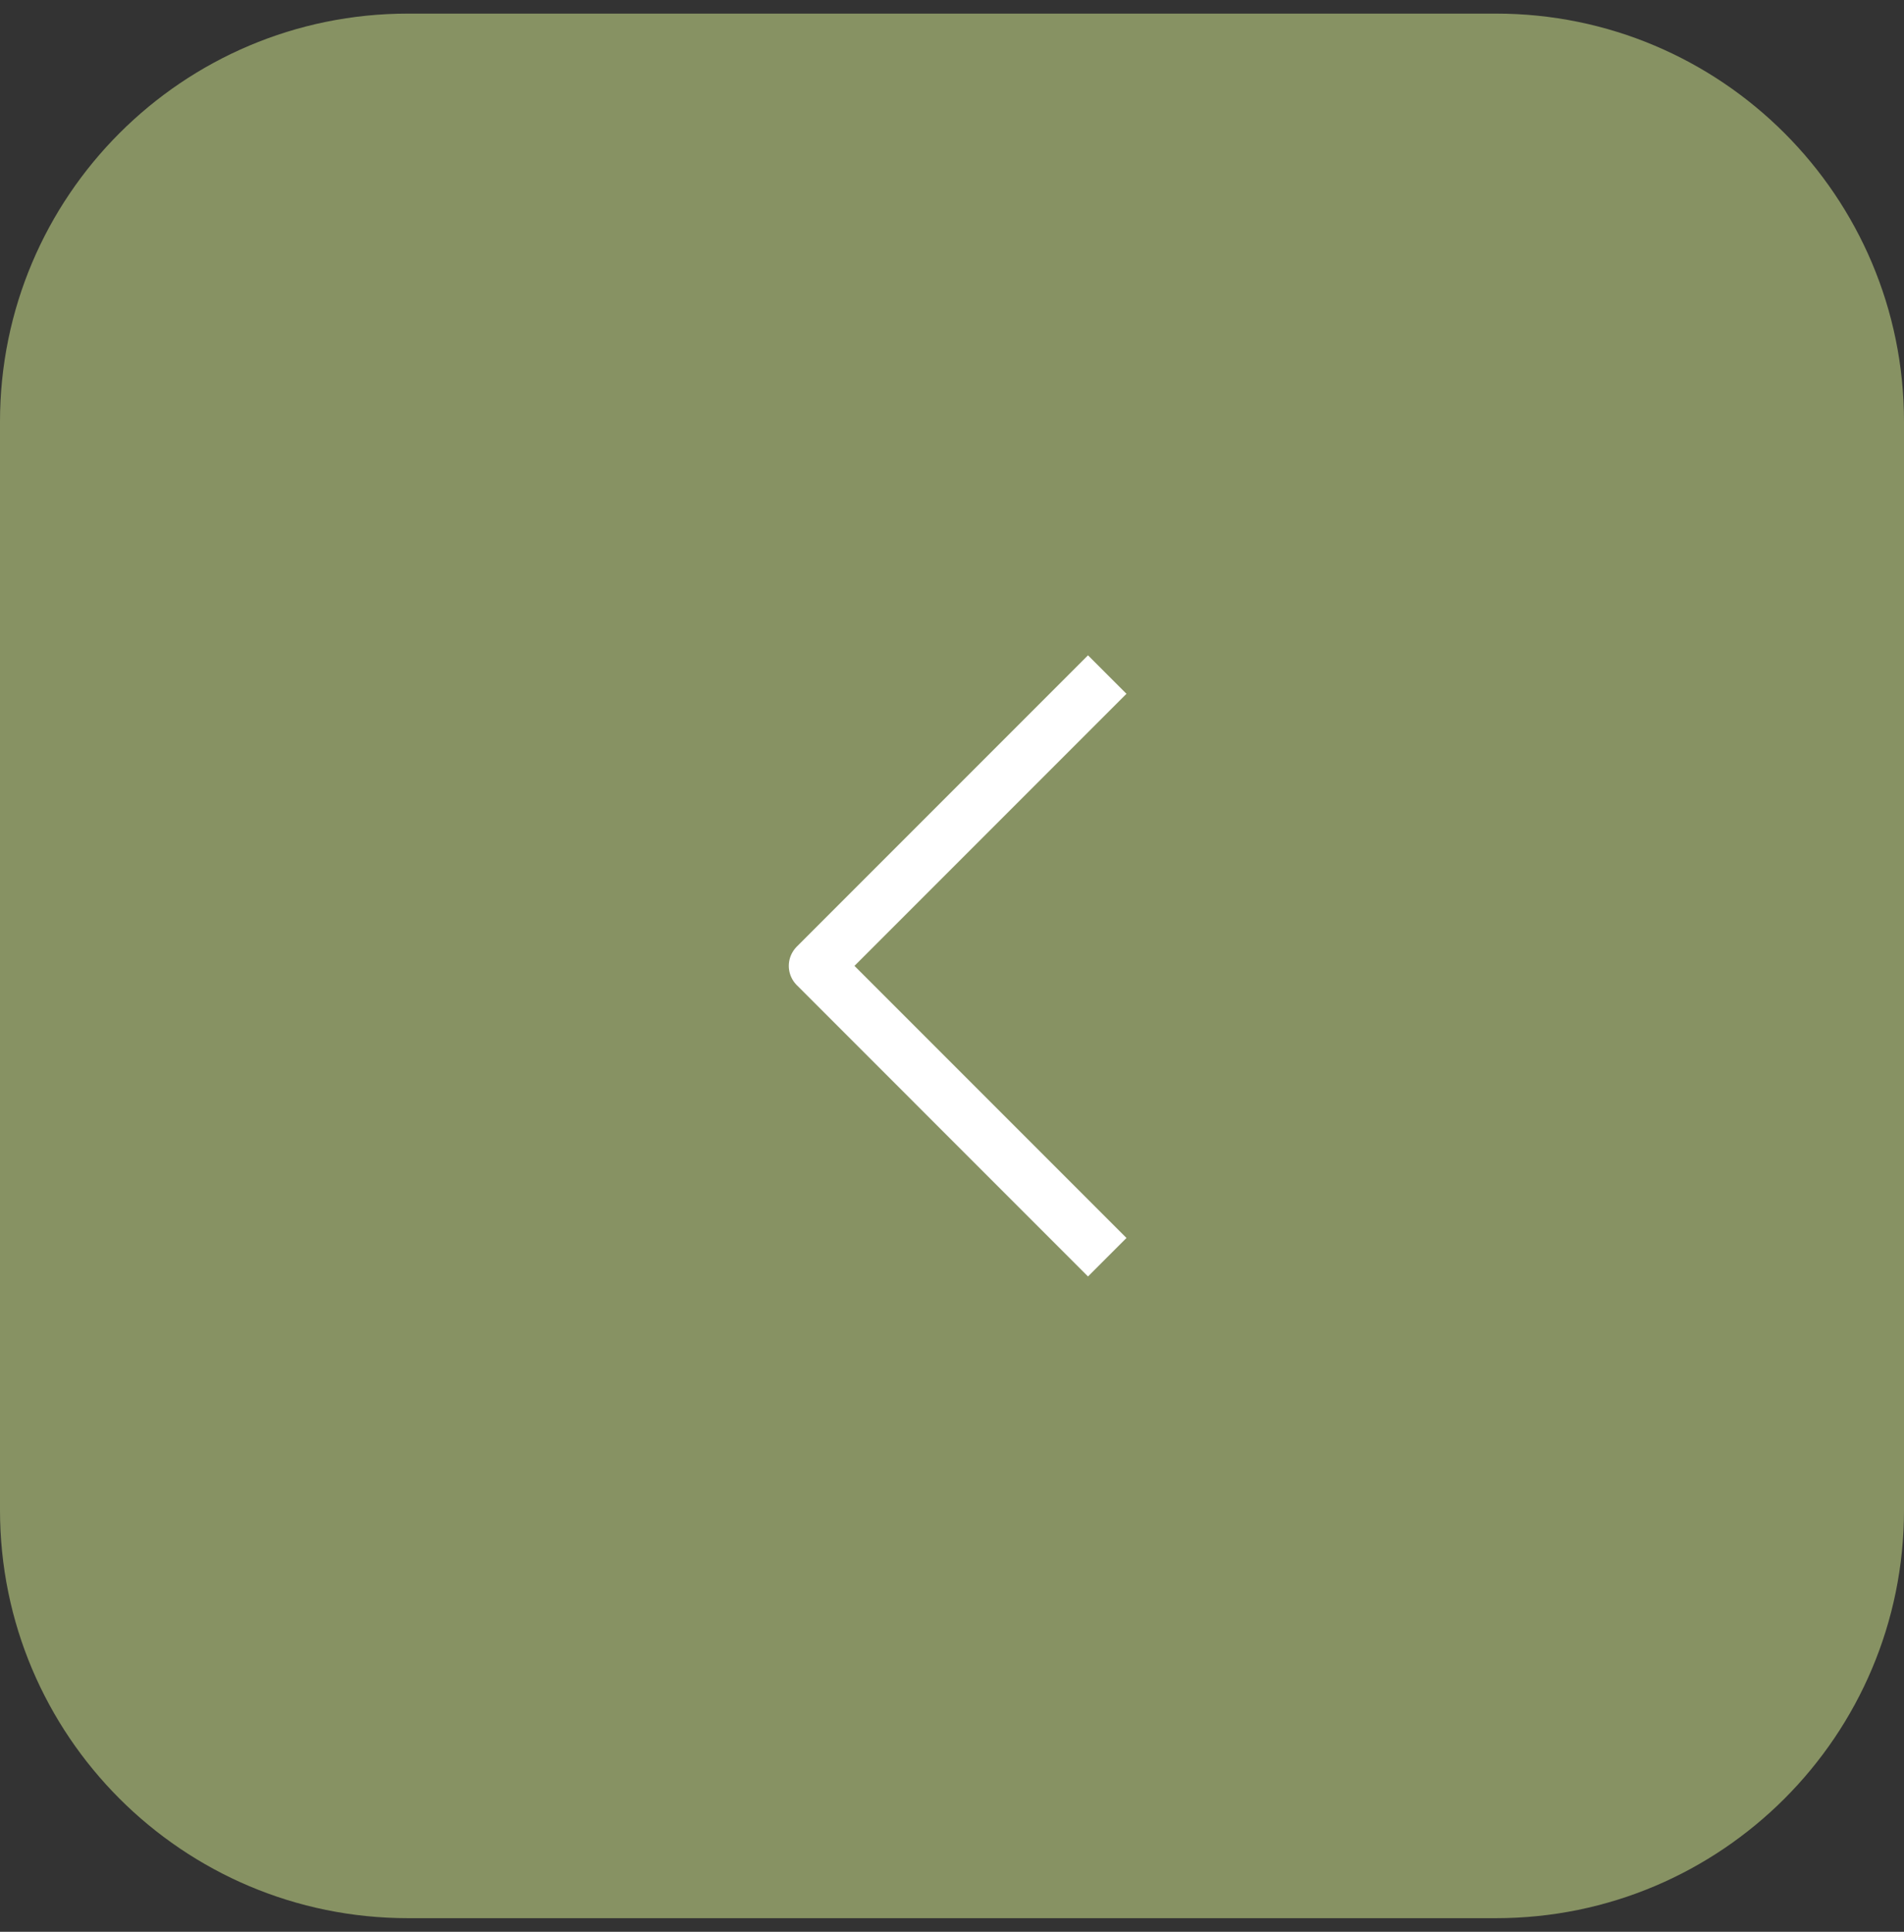 <?xml version="1.0" encoding="UTF-8"?> <svg xmlns="http://www.w3.org/2000/svg" width="70" height="71" viewBox="0 0 70 71" fill="none"><rect x="0" y="0" width="70" height="71" fill="#333333" stroke="none"/><path d="M70 55.5C70 63.784 63.284 70.5 55 70.5L15 70.5C6.716 70.5 5.87108e-07 63.784 1.31134e-06 55.5L4.80825e-06 15.5C5.53249e-06 7.216 6.716 0.5 15 0.5L55 0.5C63.284 0.5 70 7.216 70 15.5L70 55.5Z" fill="#879263"></path><path d="M40 25.5L30 35.5L40 45.5" stroke="white" stroke-width="2" stroke-linecap="square" stroke-linejoin="round"></path></svg> 